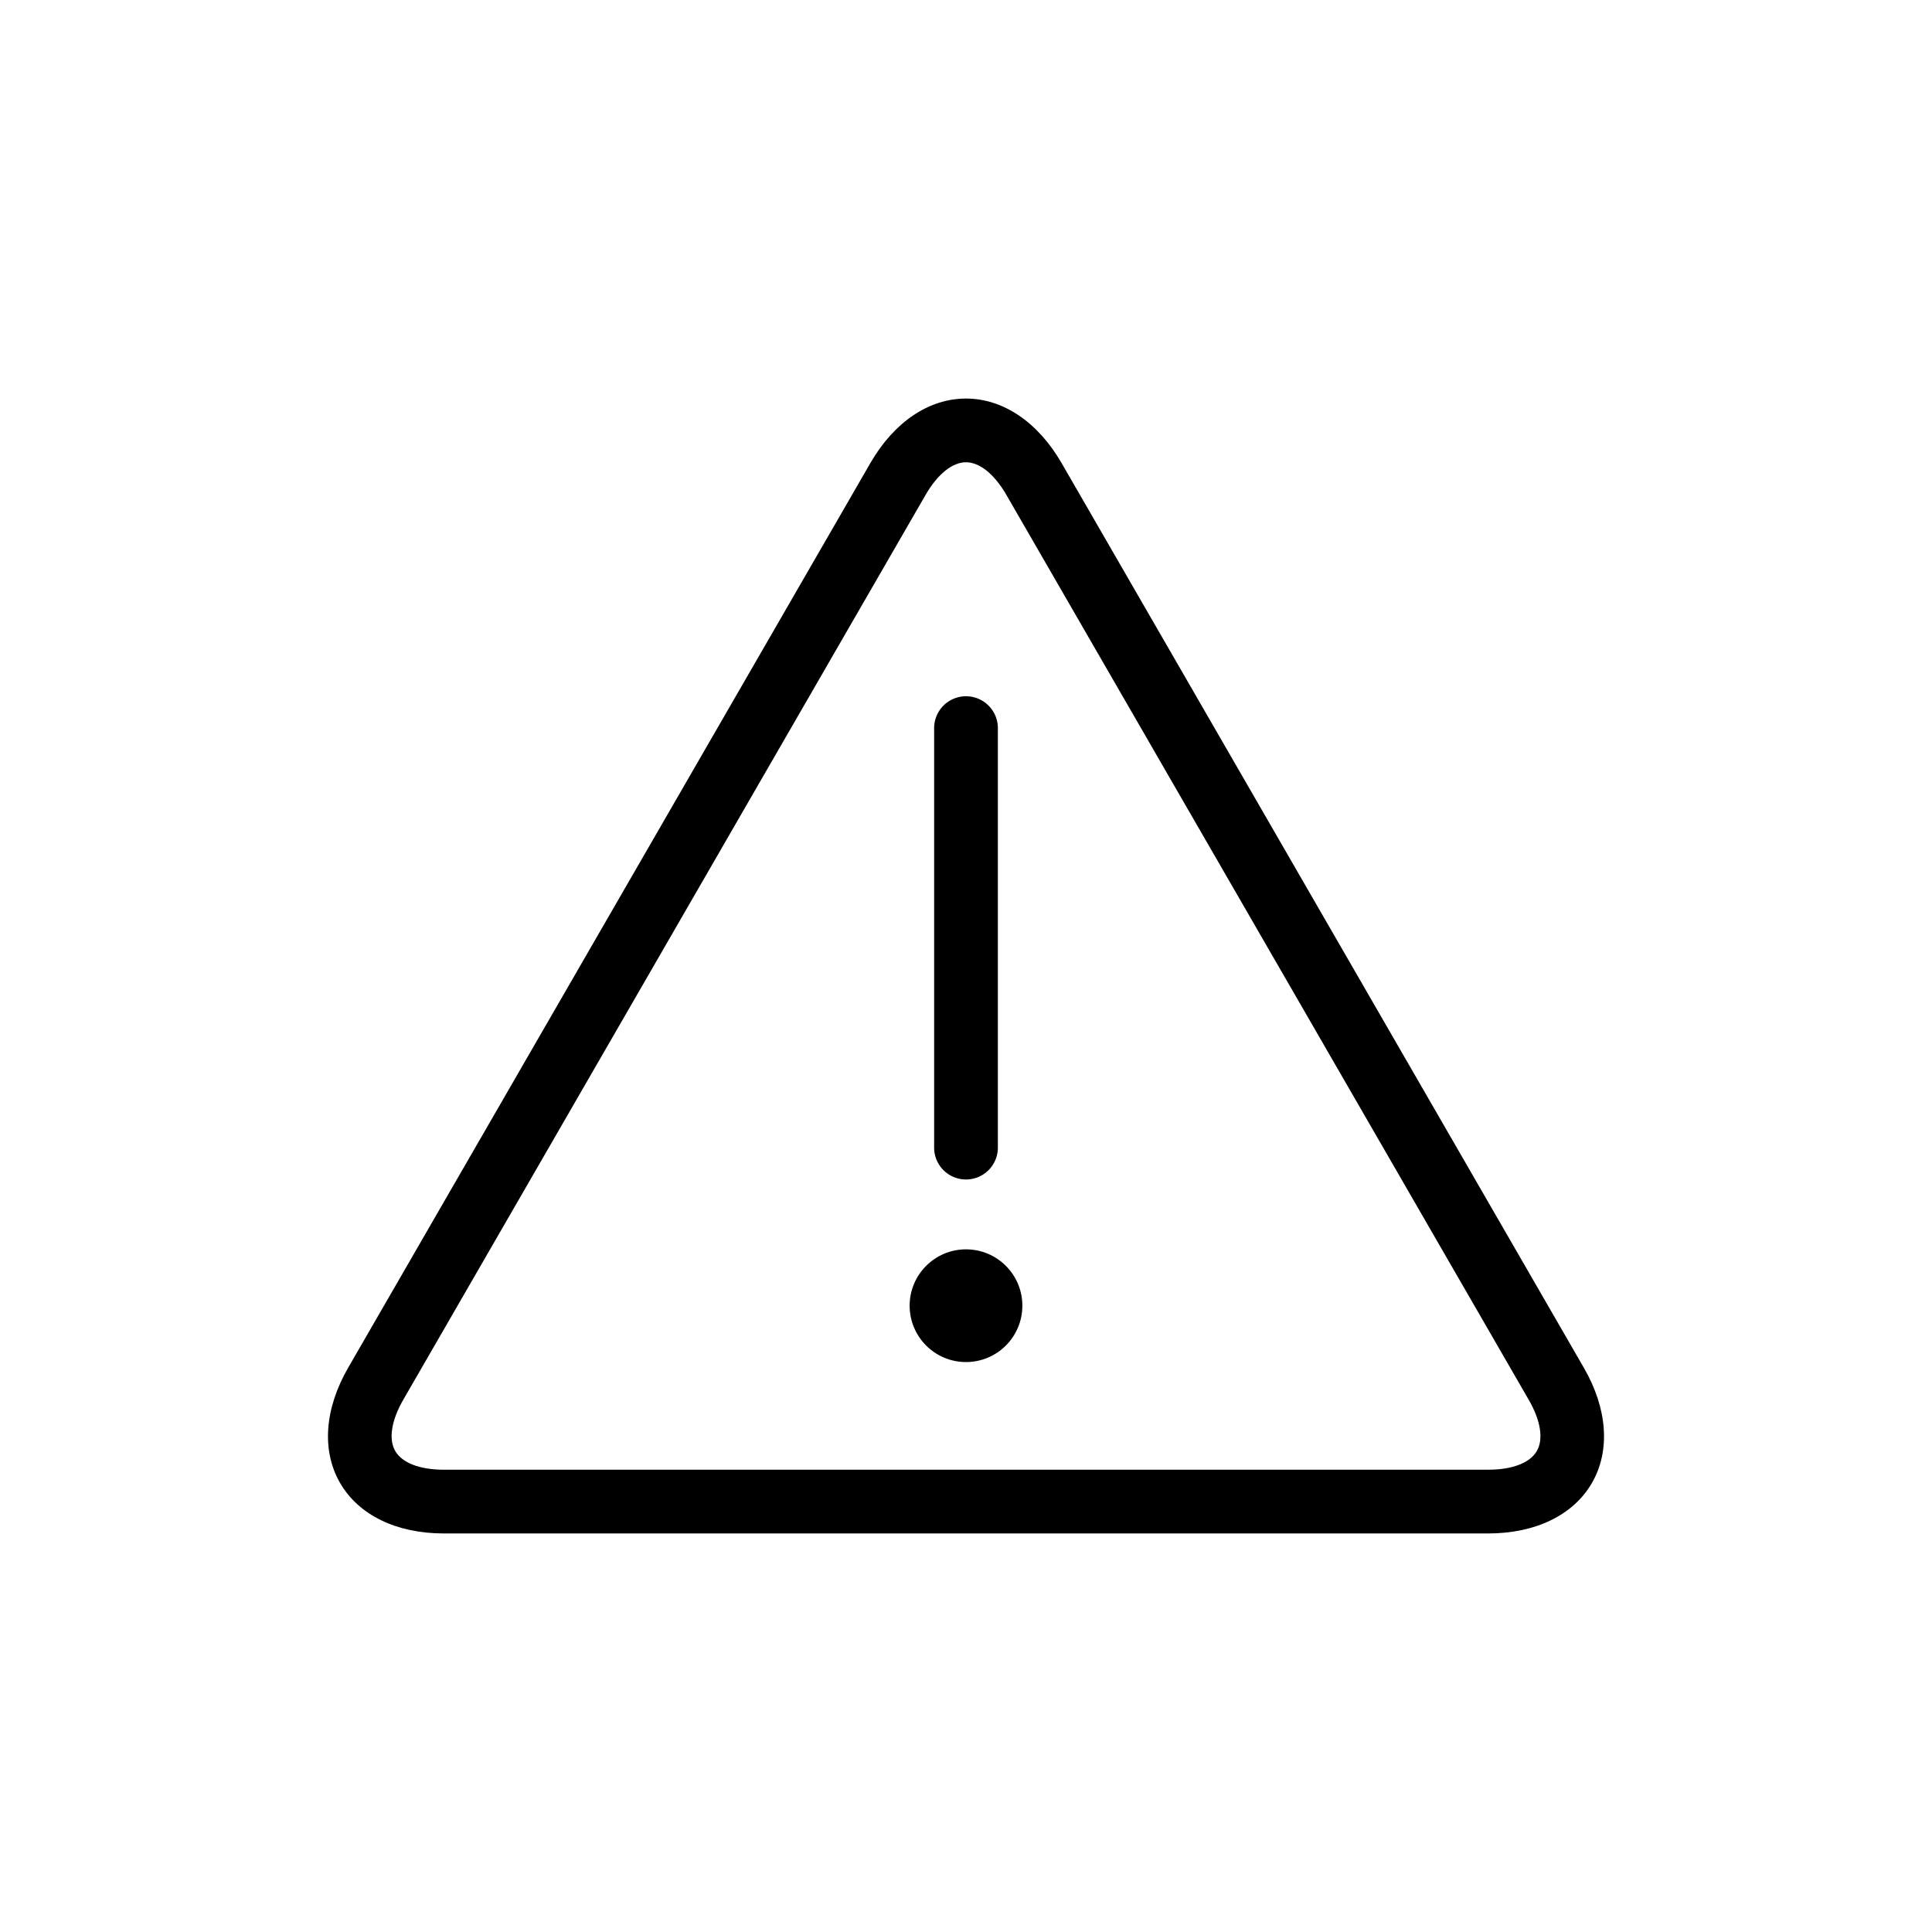 <svg id="Layer_3" data-name="Layer 3" xmlns="http://www.w3.org/2000/svg" viewBox="0 0 128 128"><title>Artboard 108</title><path d="M70.335,30.683c-1.569-2.719-3.878-4.278-6.337-4.278s-4.764,1.556-6.333,4.274l-34.6,59.94c-1.569,2.719-1.765,5.5-.536,7.628s3.734,3.348,6.871,3.348H98.6c3.138,0,5.643-1.22,6.871-3.348s1.035-4.907-.534-7.624Zm31.484,65.452c-.456.785-1.627,1.237-3.216,1.237H29.4c-1.589,0-2.76-.452-3.214-1.237s-.26-2.029.536-3.406l34.6-59.94c.794-1.375,1.769-2.163,2.676-2.163s1.886.79,2.68,2.167l34.6,59.939C102.076,94.109,102.272,95.348,101.819,96.135Z"/><path d="M64,78.144a2.11,2.11,0,0,0,2.111-2.111V48.24a2.111,2.111,0,0,0-4.222,0V76.033A2.11,2.11,0,0,0,64,78.144Z"/><circle cx="64" cy="86.506" r="3.734"/></svg>